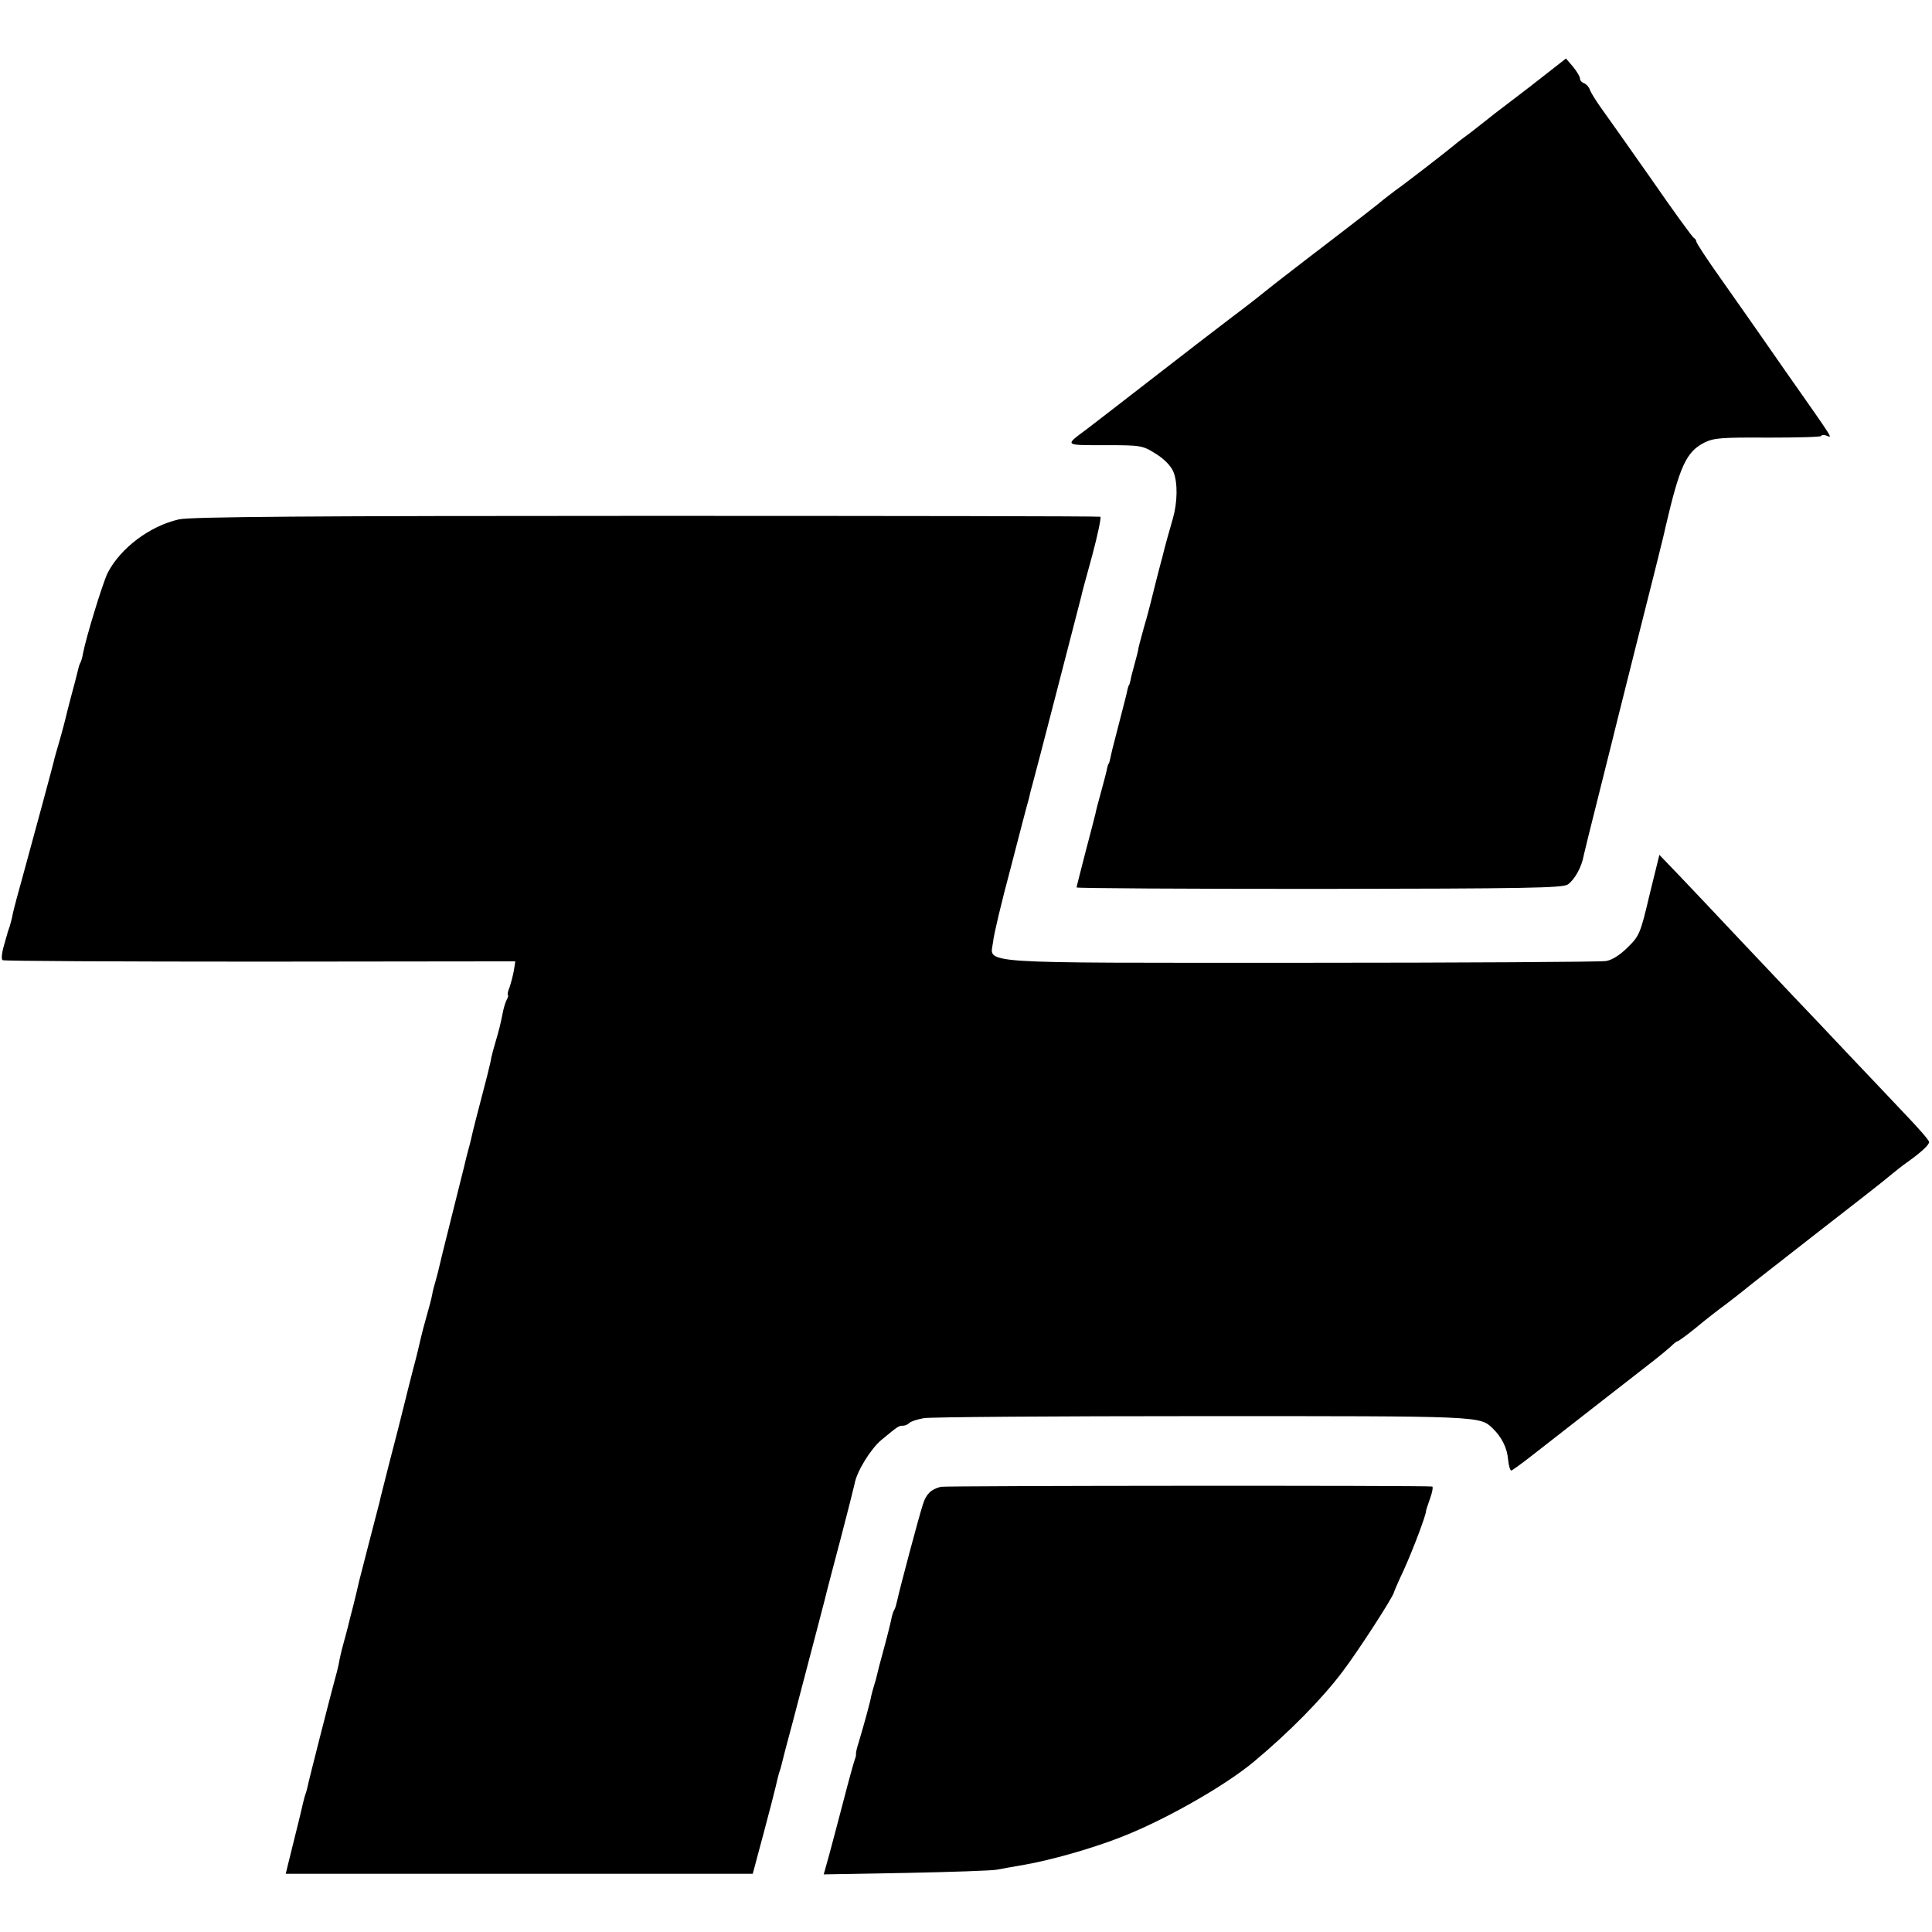 <?xml version="1.0" standalone="no"?>
<!DOCTYPE svg PUBLIC "-//W3C//DTD SVG 20010904//EN"
 "http://www.w3.org/TR/2001/REC-SVG-20010904/DTD/svg10.dtd">
<svg version="1.0" xmlns="http://www.w3.org/2000/svg"
 width="664pt" height="664pt" viewBox="0 0 664 664"
 preserveAspectRatio="xMidYMid meet">
<g transform="translate(0,664) scale(0.1,-0.1)"
fill="#000000" stroke="none">
<path d="M5322 6392 c-33 -26 -92 -72 -132 -102 -40 -30 -77 -59 -84 -65 -6
-5 -29 -23 -51 -40 -22 -16 -47 -35 -55 -42 -27 -23 -176 -138 -205 -158 -15
-11 -32 -25 -39 -30 -11 -10 -84 -67 -271 -210 -49 -38 -104 -80 -121 -94 -17
-14 -75 -60 -130 -101 -54 -41 -180 -138 -279 -215 -99 -77 -198 -153 -220
-170 -77 -57 -79 -55 62 -55 126 0 130 -1 176 -30 29 -18 52 -42 60 -62 15
-37 14 -104 -2 -160 -13 -44 -30 -106 -35 -128 -2 -8 -12 -44 -21 -80 -9 -36
-18 -72 -20 -80 -2 -8 -12 -48 -24 -88 -11 -40 -20 -73 -19 -75 0 -1 -5 -22
-12 -47 -7 -25 -14 -52 -15 -60 -2 -8 -4 -15 -5 -15 -1 0 -3 -7 -5 -15 -1 -8
-13 -53 -25 -100 -12 -47 -24 -94 -27 -105 -9 -40 -11 -50 -13 -50 -1 0 -3 -7
-5 -15 -1 -8 -10 -42 -19 -75 -9 -33 -19 -69 -21 -81 -3 -11 -18 -72 -35 -135
-16 -63 -30 -116 -30 -119 0 -3 375 -5 833 -5 710 1 835 3 855 15 23 16 48 59
55 100 3 14 24 99 47 190 23 91 43 172 45 180 2 8 42 170 90 360 48 190 89
353 91 363 2 9 6 25 8 35 49 210 71 259 134 291 32 16 60 18 219 17 101 0 183
2 183 6 0 4 8 4 17 1 22 -9 31 -23 -141 222 -69 99 -130 187 -136 195 -6 8
-46 66 -90 128 -44 62 -80 117 -80 122 0 4 -4 10 -8 12 -5 2 -71 93 -147 203
-77 110 -155 220 -173 245 -18 25 -35 53 -38 62 -3 9 -12 19 -20 22 -8 3 -14
10 -14 17 0 6 -11 24 -24 40 l-24 28 -60 -47z"/>
<path d="M615 4855 c-101 -23 -201 -99 -245 -184 -17 -35 -74 -220 -85 -278
-2 -13 -6 -26 -9 -31 -3 -5 -7 -19 -10 -33 -3 -13 -13 -51 -22 -84 -9 -33 -17
-67 -19 -75 -2 -8 -10 -40 -19 -71 -9 -31 -19 -65 -21 -75 -5 -21 -57 -214
-105 -389 -17 -60 -33 -121 -36 -135 -2 -14 -8 -34 -11 -45 -4 -11 -8 -22 -8
-25 -1 -3 -7 -23 -13 -45 -6 -22 -8 -42 -3 -45 5 -3 403 -5 885 -5 l877 1 -5
-32 c-3 -17 -10 -43 -15 -58 -6 -14 -8 -26 -5 -26 2 0 0 -8 -5 -17 -5 -10 -11
-31 -14 -48 -7 -36 -13 -59 -26 -103 -5 -18 -10 -35 -10 -37 -1 -3 -1 -6 -2
-7 0 -2 -2 -11 -4 -21 -2 -10 -15 -63 -30 -119 -15 -56 -28 -109 -30 -117 -2
-9 -8 -36 -15 -61 -7 -25 -13 -52 -15 -60 -2 -8 -22 -89 -45 -180 -23 -91 -43
-173 -45 -183 -3 -10 -7 -27 -10 -37 -3 -10 -8 -28 -10 -41 -2 -12 -11 -45
-19 -73 -8 -28 -17 -62 -20 -76 -3 -14 -14 -61 -26 -105 -11 -44 -27 -105 -34
-135 -7 -30 -28 -111 -46 -180 -17 -69 -34 -132 -35 -140 -2 -8 -18 -69 -35
-135 -17 -66 -33 -129 -36 -140 -2 -11 -11 -47 -19 -80 -9 -33 -17 -67 -19
-75 -2 -8 -9 -35 -16 -60 -7 -25 -14 -56 -16 -70 -3 -14 -9 -38 -14 -55 -8
-28 -90 -348 -94 -370 -1 -5 -5 -19 -9 -30 -3 -11 -8 -31 -11 -45 -3 -14 -13
-54 -22 -90 -9 -36 -20 -80 -24 -97 l-8 -33 803 0 802 0 37 138 c20 75 39 148
42 162 3 14 8 34 11 45 4 11 8 25 9 30 1 6 18 71 38 145 65 248 117 445 120
460 2 9 23 87 46 175 23 88 44 171 47 185 7 42 55 120 92 151 58 48 60 49 74
49 7 0 17 4 23 10 5 5 27 12 49 16 22 4 452 7 956 7 963 0 955 1 1000 -43 30
-29 49 -67 52 -106 2 -21 7 -38 11 -38 4 1 33 22 64 46 120 94 399 311 431
336 19 15 43 35 53 44 10 10 20 18 23 18 3 0 32 21 64 47 32 27 80 64 106 83
25 19 54 42 64 50 9 8 118 93 241 189 124 96 239 186 255 200 17 14 43 35 59
46 49 35 76 60 76 70 0 6 -35 46 -78 91 -42 45 -132 139 -199 210 -67 71 -148
157 -180 190 -32 34 -119 126 -193 204 -74 79 -167 177 -206 218 l-71 74 -34
-138 c-31 -132 -35 -141 -75 -180 -26 -26 -54 -44 -75 -47 -19 -3 -491 -6
-1049 -6 -1143 0 -1066 -5 -1057 72 2 23 29 137 60 252 30 116 58 224 63 240
4 17 8 35 10 40 12 42 163 628 170 655 1 8 19 72 38 142 19 71 31 130 28 132
-4 2 -707 3 -1562 3 -1139 0 -1568 -3 -1605 -12z"/>
<path d="M3233 1530 c-34 -9 -50 -25 -61 -60 -13 -39 -80 -291 -88 -329 -3
-14 -7 -28 -10 -33 -3 -4 -7 -16 -9 -25 -4 -21 -19 -80 -35 -138 -6 -22 -13
-48 -15 -58 -2 -10 -7 -28 -11 -40 -4 -12 -8 -29 -10 -37 -2 -15 -23 -92 -43
-159 -6 -18 -10 -36 -9 -40 1 -3 -2 -13 -5 -21 -3 -8 -20 -69 -37 -135 -17
-66 -40 -151 -50 -189 l-19 -68 282 5 c155 3 296 8 312 11 17 3 59 11 95 17
92 16 230 55 330 94 148 57 357 175 459 260 120 100 234 215 306 311 51 67
173 255 176 272 1 4 16 39 34 77 32 71 77 190 76 202 0 2 6 21 14 43 8 22 11
41 7 41 -23 4 -1674 3 -1689 -1z"/>
</g>
</svg>
